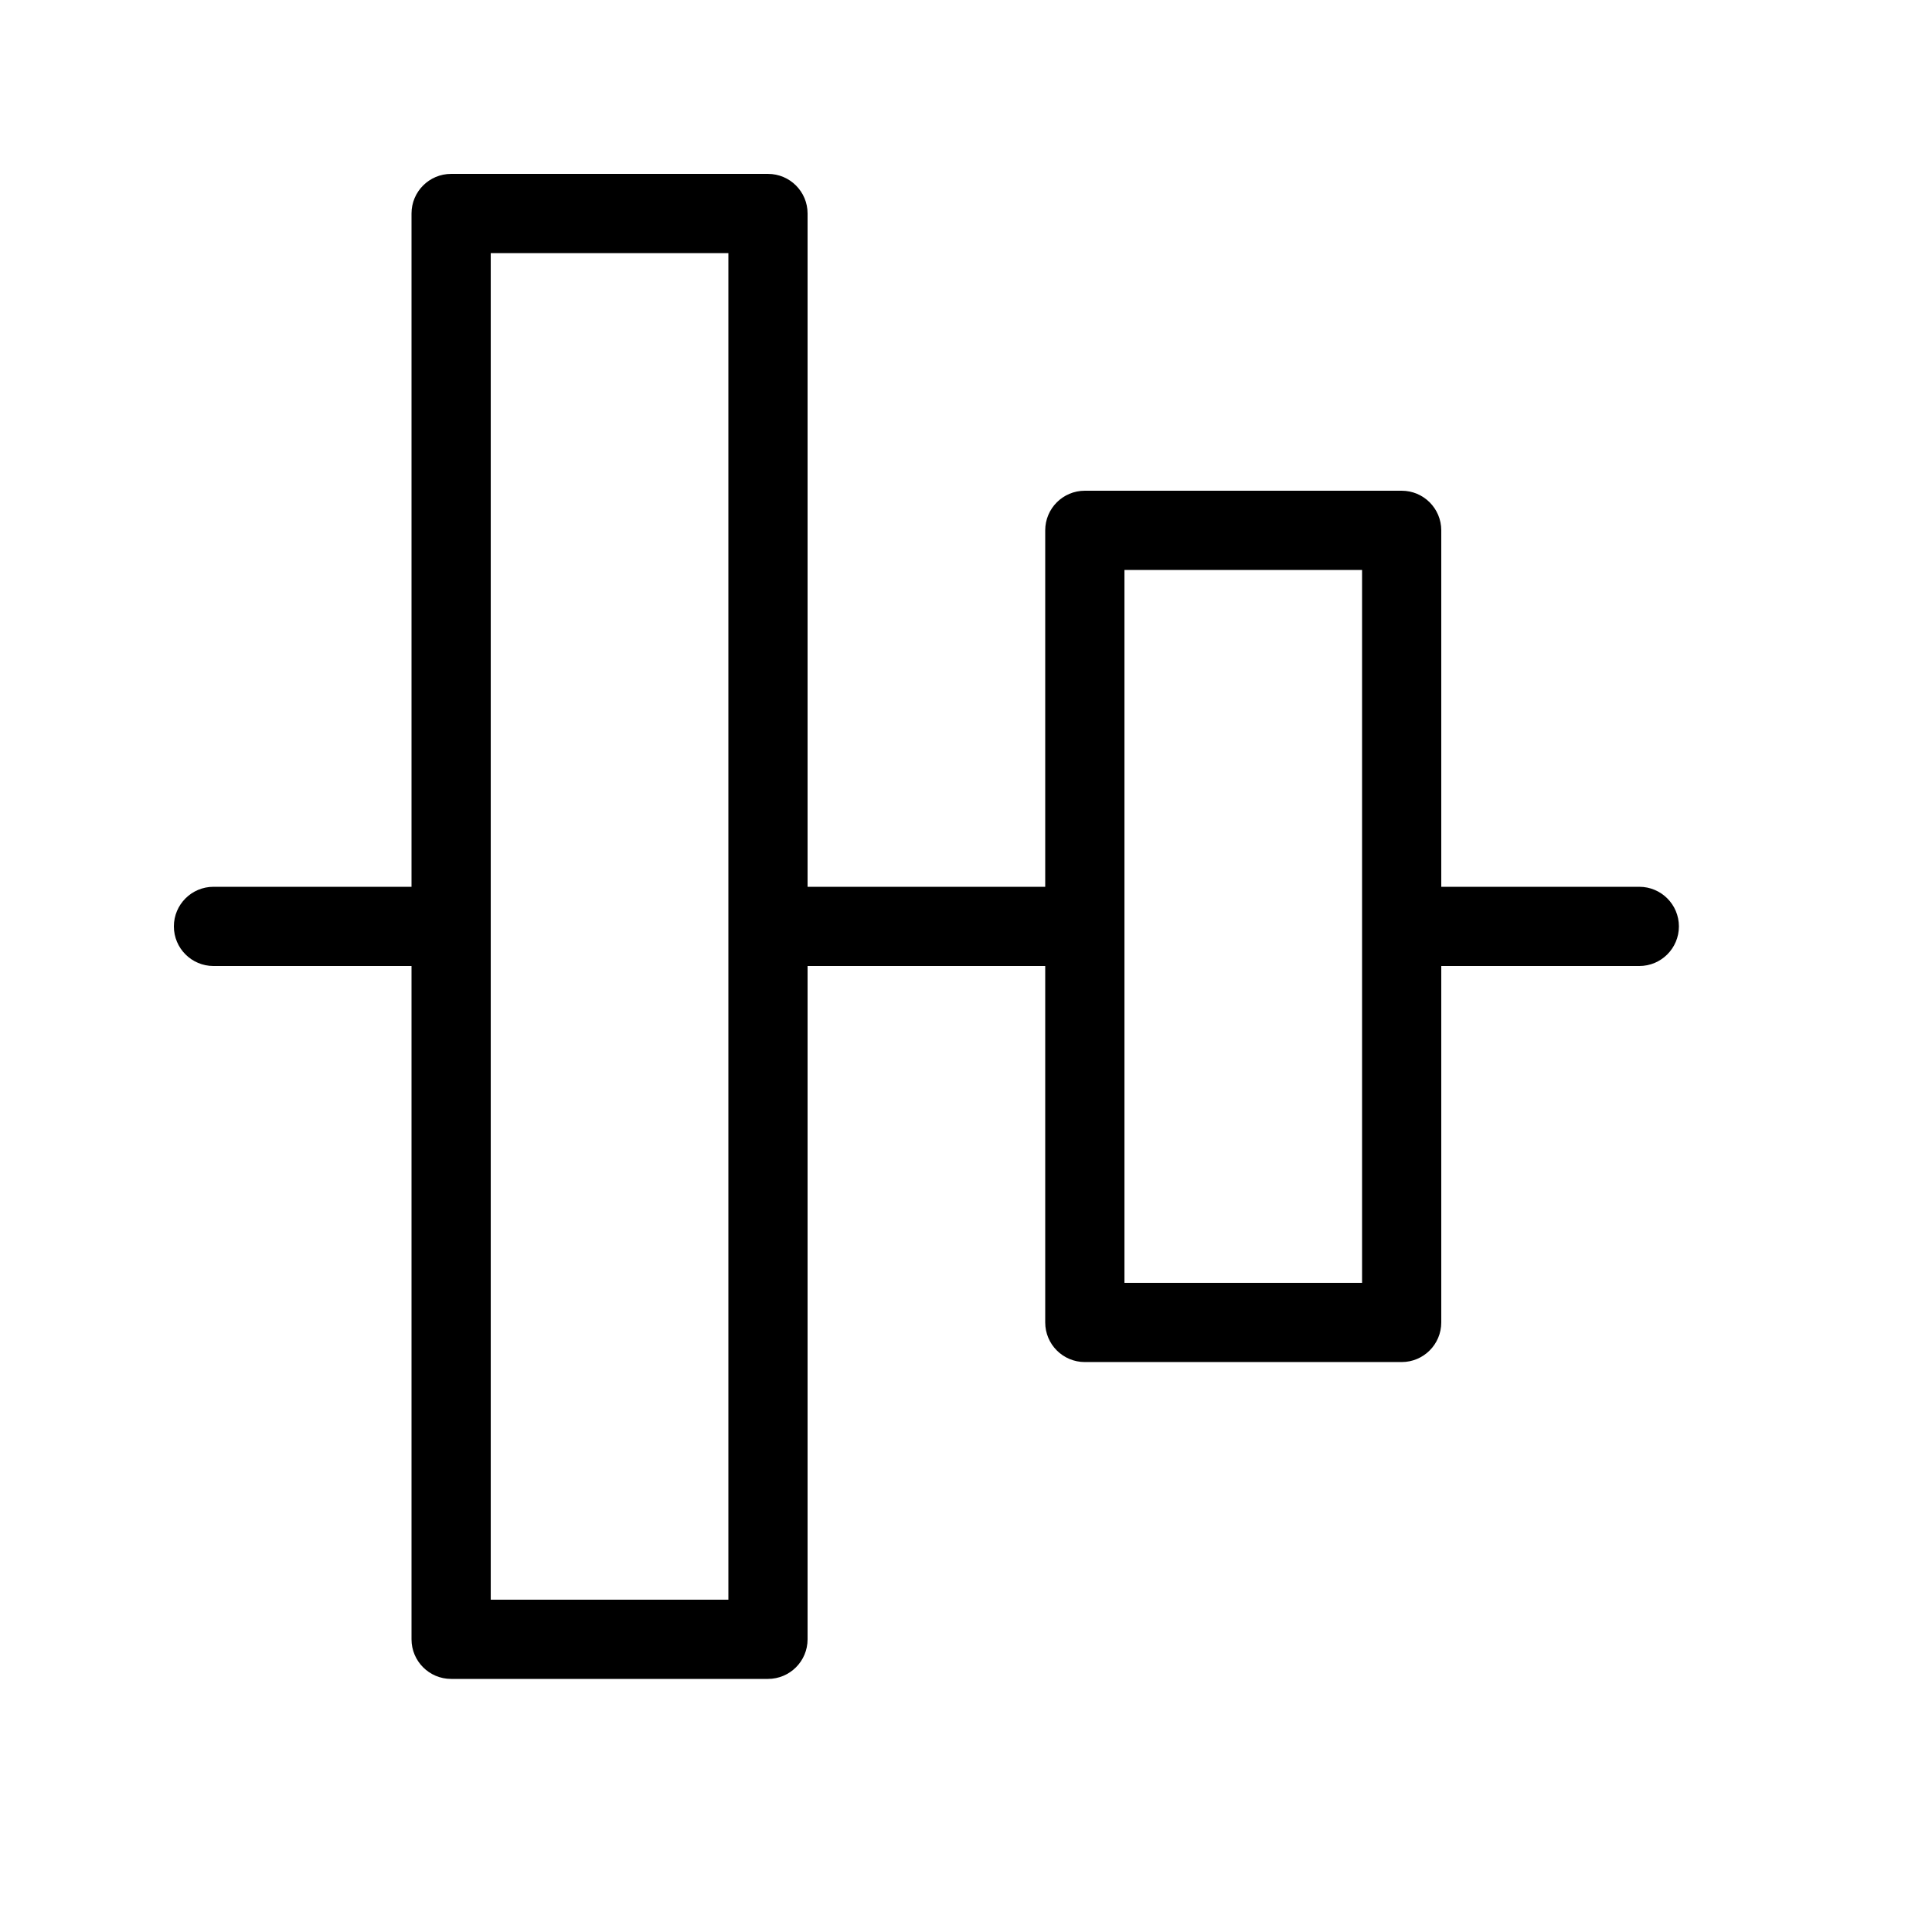 <?xml version="1.0" encoding="UTF-8"?>
<!-- Uploaded to: SVG Repo, www.svgrepo.com, Generator: SVG Repo Mixer Tools -->
<svg fill="#000000" width="800px" height="800px" version="1.1" viewBox="144 144 512 512" xmlns="http://www.w3.org/2000/svg">
 <path d="m525.95 379.01h52.48c5.797 0 10.496 4.699 10.496 10.496s-4.699 10.496-10.496 10.496h-52.48v94.461c0 5.797-4.699 10.496-10.496 10.496h-83.965c-5.797 0-10.496-4.699-10.496-10.496v-94.461h-62.977v178.43c0 5.797-4.699 10.496-10.496 10.496h-83.969c-5.797 0-10.496-4.699-10.496-10.496v-178.43h-52.48c-5.797 0-10.496-4.699-10.496-10.496s4.699-10.496 10.496-10.496h52.48v-178.43c0-5.797 4.699-10.496 10.496-10.496h83.969c5.797 0 10.496 4.699 10.496 10.496v178.43h62.977v-94.465c0-5.797 4.699-10.496 10.496-10.496h83.965c5.797 0 10.496 4.699 10.496 10.496zm-251.9 188.93h62.977v-356.86h-62.977zm167.94-83.969h62.973v-188.93h-62.973z"/>
</svg>